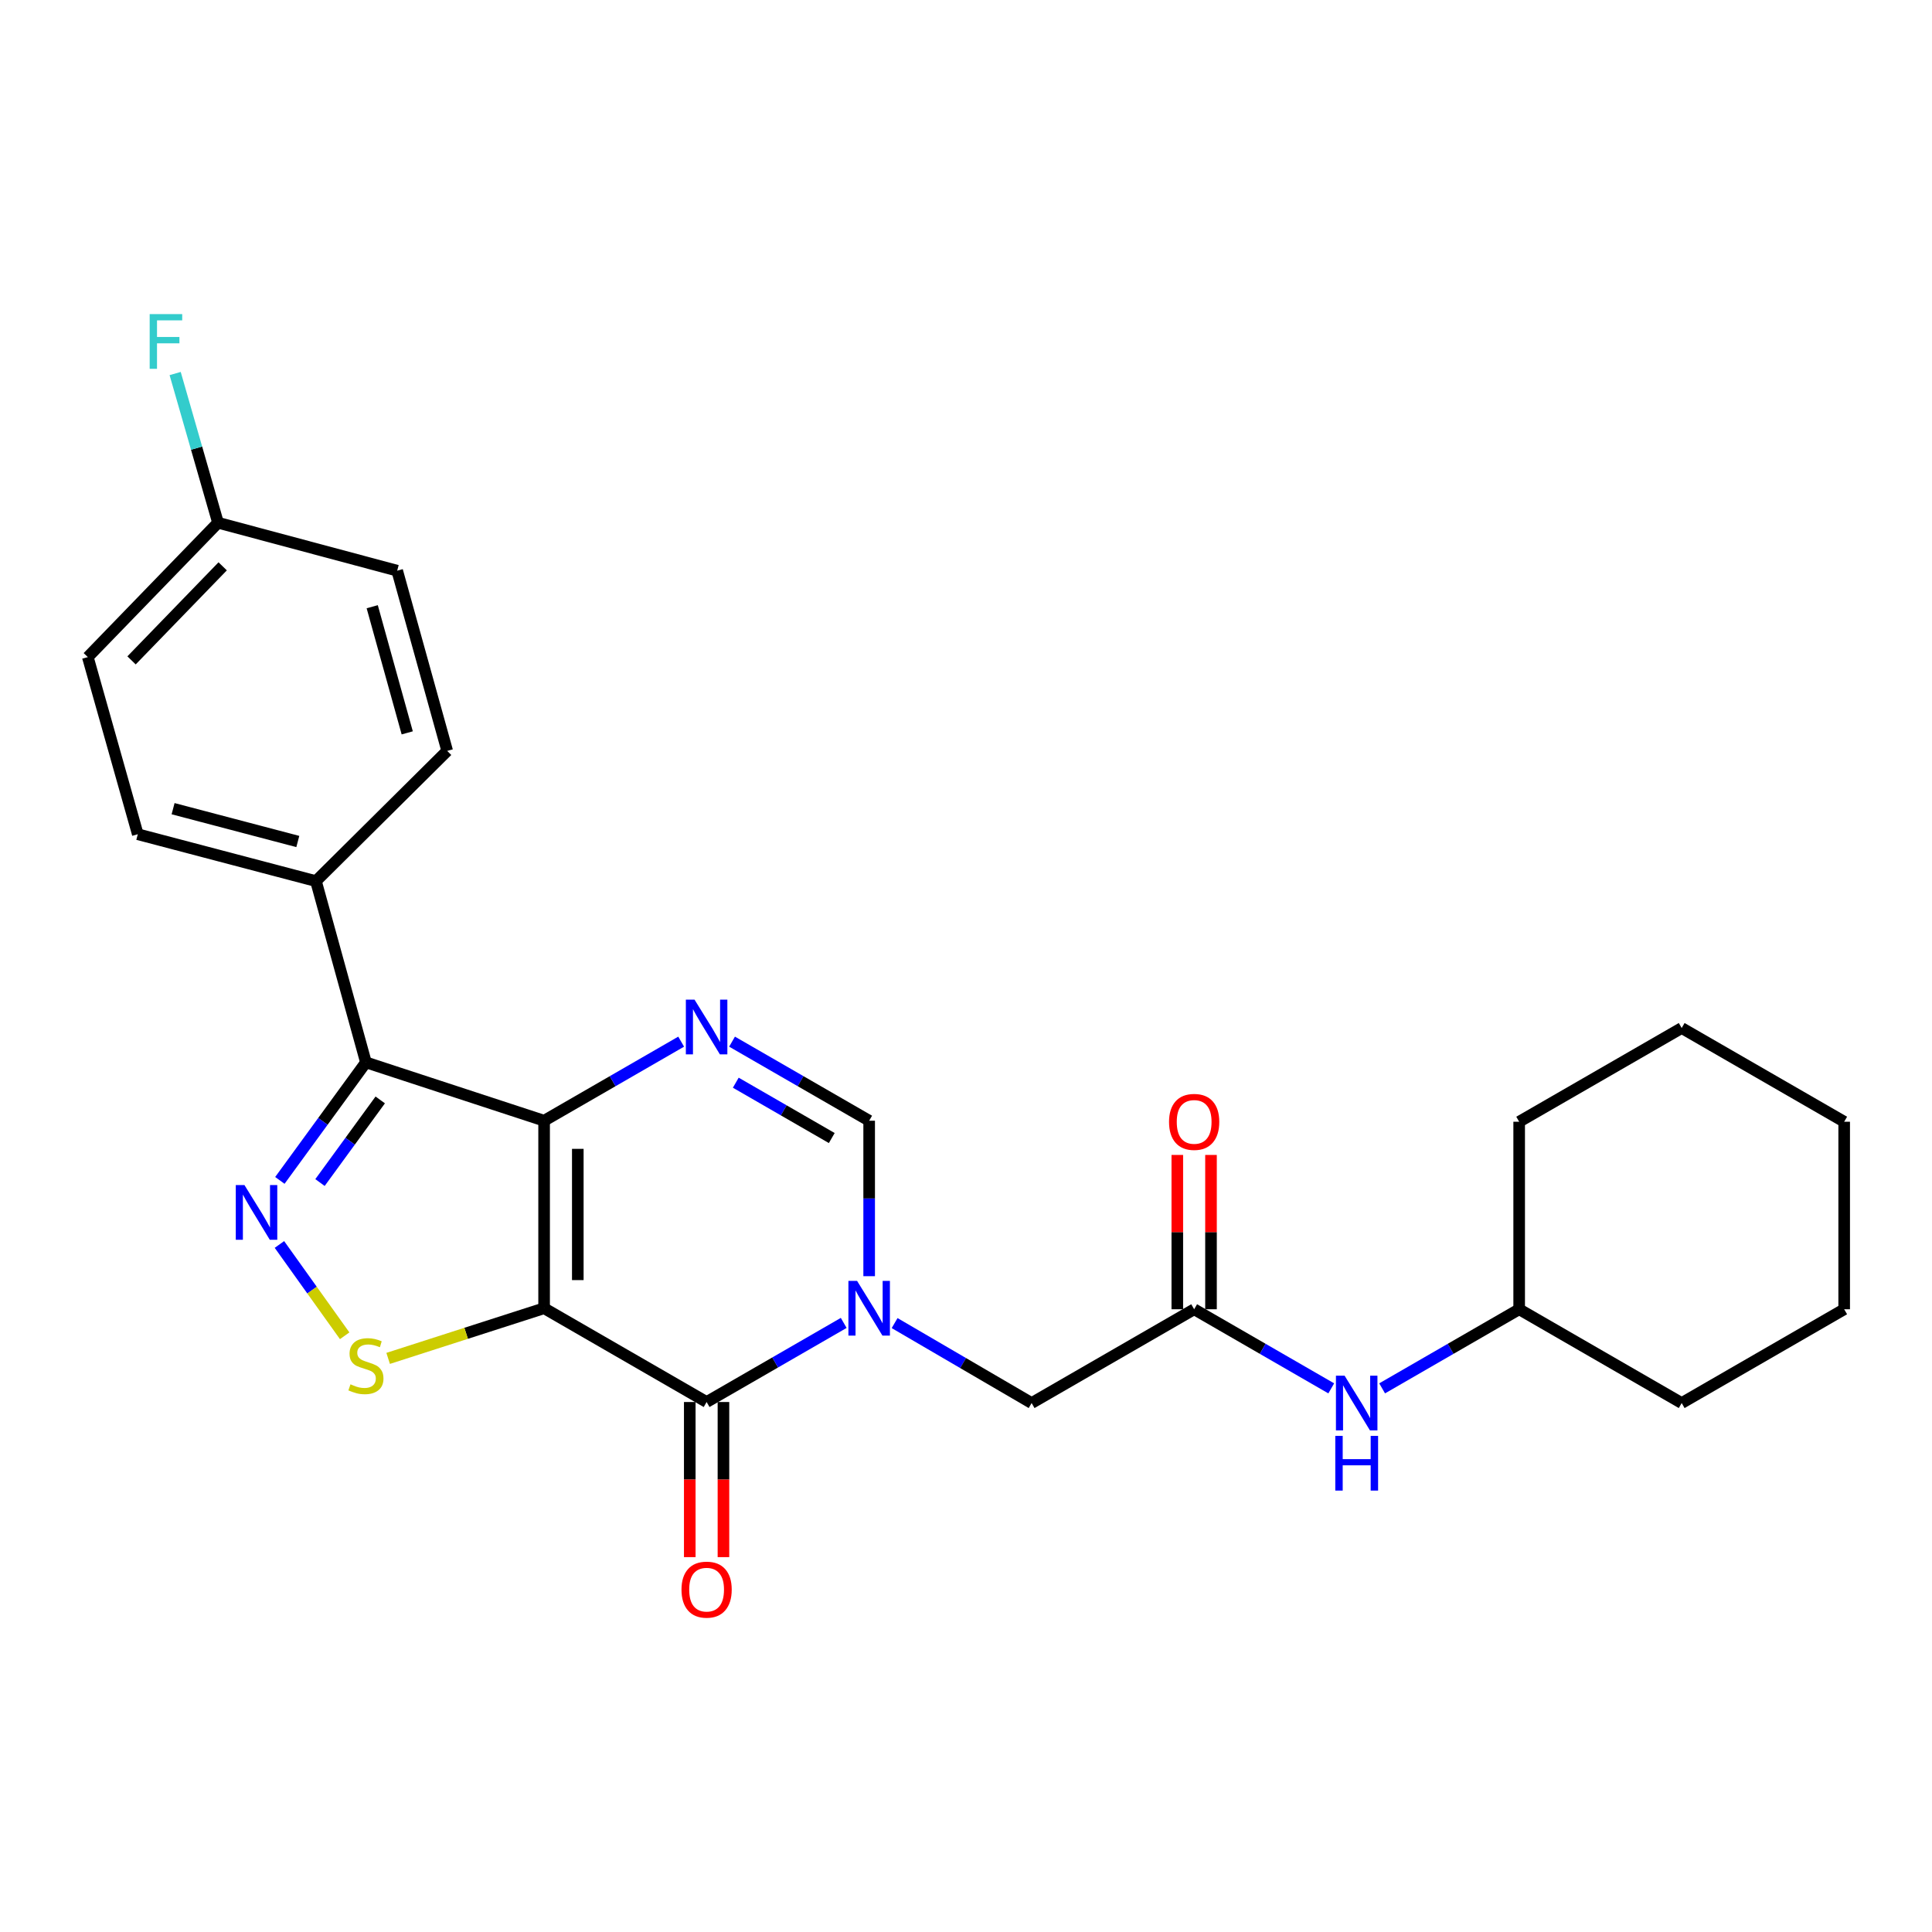 <?xml version='1.0' encoding='iso-8859-1'?>
<svg version='1.1' baseProfile='full'
              xmlns='http://www.w3.org/2000/svg'
                      xmlns:rdkit='http://www.rdkit.org/xml'
                      xmlns:xlink='http://www.w3.org/1999/xlink'
                  xml:space='preserve'
width='1000px' height='1000px' viewBox='0 0 1000 1000'>
<!-- END OF HEADER -->
<rect style='opacity:1.0;fill:#FFFFFF;stroke:none' width='1000' height='1000' x='0' y='0'> </rect>
<path class='bond-0' d='M 281.63,677.138 L 281.63,580.086' style='fill:none;fill-rule:evenodd;stroke:#000000;stroke-width:6px;stroke-linecap:butt;stroke-linejoin:miter;stroke-opacity:1' />
<path class='bond-0' d='M 299.068,662.58 L 299.068,594.644' style='fill:none;fill-rule:evenodd;stroke:#000000;stroke-width:6px;stroke-linecap:butt;stroke-linejoin:miter;stroke-opacity:1' />
<path class='bond-1' d='M 281.63,677.138 L 365.739,725.682' style='fill:none;fill-rule:evenodd;stroke:#000000;stroke-width:6px;stroke-linecap:butt;stroke-linejoin:miter;stroke-opacity:1' />
<path class='bond-6' d='M 281.63,677.138 L 241.268,690.12' style='fill:none;fill-rule:evenodd;stroke:#000000;stroke-width:6px;stroke-linecap:butt;stroke-linejoin:miter;stroke-opacity:1' />
<path class='bond-6' d='M 241.268,690.12 L 200.906,703.102' style='fill:none;fill-rule:evenodd;stroke:#CCCC00;stroke-width:6px;stroke-linecap:butt;stroke-linejoin:miter;stroke-opacity:1' />
<path class='bond-3' d='M 281.63,580.086 L 189.404,549.88' style='fill:none;fill-rule:evenodd;stroke:#000000;stroke-width:6px;stroke-linecap:butt;stroke-linejoin:miter;stroke-opacity:1' />
<path class='bond-5' d='M 281.63,580.086 L 317.101,559.622' style='fill:none;fill-rule:evenodd;stroke:#000000;stroke-width:6px;stroke-linecap:butt;stroke-linejoin:miter;stroke-opacity:1' />
<path class='bond-5' d='M 317.101,559.622 L 352.571,539.158' style='fill:none;fill-rule:evenodd;stroke:#0000FF;stroke-width:6px;stroke-linecap:butt;stroke-linejoin:miter;stroke-opacity:1' />
<path class='bond-2' d='M 365.739,725.682 L 401.223,705.209' style='fill:none;fill-rule:evenodd;stroke:#000000;stroke-width:6px;stroke-linecap:butt;stroke-linejoin:miter;stroke-opacity:1' />
<path class='bond-2' d='M 401.223,705.209 L 436.708,684.735' style='fill:none;fill-rule:evenodd;stroke:#0000FF;stroke-width:6px;stroke-linecap:butt;stroke-linejoin:miter;stroke-opacity:1' />
<path class='bond-11' d='M 357.02,725.682 L 357.02,765.825' style='fill:none;fill-rule:evenodd;stroke:#000000;stroke-width:6px;stroke-linecap:butt;stroke-linejoin:miter;stroke-opacity:1' />
<path class='bond-11' d='M 357.02,765.825 L 357.02,805.968' style='fill:none;fill-rule:evenodd;stroke:#FF0000;stroke-width:6px;stroke-linecap:butt;stroke-linejoin:miter;stroke-opacity:1' />
<path class='bond-11' d='M 374.457,725.682 L 374.457,765.825' style='fill:none;fill-rule:evenodd;stroke:#000000;stroke-width:6px;stroke-linecap:butt;stroke-linejoin:miter;stroke-opacity:1' />
<path class='bond-11' d='M 374.457,765.825 L 374.457,805.968' style='fill:none;fill-rule:evenodd;stroke:#FF0000;stroke-width:6px;stroke-linecap:butt;stroke-linejoin:miter;stroke-opacity:1' />
<path class='bond-7' d='M 449.876,660.551 L 449.876,620.319' style='fill:none;fill-rule:evenodd;stroke:#0000FF;stroke-width:6px;stroke-linecap:butt;stroke-linejoin:miter;stroke-opacity:1' />
<path class='bond-7' d='M 449.876,620.319 L 449.876,580.086' style='fill:none;fill-rule:evenodd;stroke:#000000;stroke-width:6px;stroke-linecap:butt;stroke-linejoin:miter;stroke-opacity:1' />
<path class='bond-9' d='M 463.05,684.826 L 498.508,705.521' style='fill:none;fill-rule:evenodd;stroke:#0000FF;stroke-width:6px;stroke-linecap:butt;stroke-linejoin:miter;stroke-opacity:1' />
<path class='bond-9' d='M 498.508,705.521 L 533.965,726.215' style='fill:none;fill-rule:evenodd;stroke:#000000;stroke-width:6px;stroke-linecap:butt;stroke-linejoin:miter;stroke-opacity:1' />
<path class='bond-10' d='M 189.404,549.88 L 163.538,456.065' style='fill:none;fill-rule:evenodd;stroke:#000000;stroke-width:6px;stroke-linecap:butt;stroke-linejoin:miter;stroke-opacity:1' />
<path class='bond-26' d='M 189.404,549.88 L 167.13,580.427' style='fill:none;fill-rule:evenodd;stroke:#000000;stroke-width:6px;stroke-linecap:butt;stroke-linejoin:miter;stroke-opacity:1' />
<path class='bond-26' d='M 167.13,580.427 L 144.856,610.974' style='fill:none;fill-rule:evenodd;stroke:#0000FF;stroke-width:6px;stroke-linecap:butt;stroke-linejoin:miter;stroke-opacity:1' />
<path class='bond-26' d='M 196.811,569.318 L 181.22,590.701' style='fill:none;fill-rule:evenodd;stroke:#000000;stroke-width:6px;stroke-linecap:butt;stroke-linejoin:miter;stroke-opacity:1' />
<path class='bond-26' d='M 181.22,590.701 L 165.628,612.084' style='fill:none;fill-rule:evenodd;stroke:#0000FF;stroke-width:6px;stroke-linecap:butt;stroke-linejoin:miter;stroke-opacity:1' />
<path class='bond-4' d='M 144.634,644.132 L 161.516,667.764' style='fill:none;fill-rule:evenodd;stroke:#0000FF;stroke-width:6px;stroke-linecap:butt;stroke-linejoin:miter;stroke-opacity:1' />
<path class='bond-4' d='M 161.516,667.764 L 178.398,691.395' style='fill:none;fill-rule:evenodd;stroke:#CCCC00;stroke-width:6px;stroke-linecap:butt;stroke-linejoin:miter;stroke-opacity:1' />
<path class='bond-27' d='M 378.907,539.156 L 414.391,559.621' style='fill:none;fill-rule:evenodd;stroke:#0000FF;stroke-width:6px;stroke-linecap:butt;stroke-linejoin:miter;stroke-opacity:1' />
<path class='bond-27' d='M 414.391,559.621 L 449.876,580.086' style='fill:none;fill-rule:evenodd;stroke:#000000;stroke-width:6px;stroke-linecap:butt;stroke-linejoin:miter;stroke-opacity:1' />
<path class='bond-27' d='M 380.84,560.401 L 405.679,574.727' style='fill:none;fill-rule:evenodd;stroke:#0000FF;stroke-width:6px;stroke-linecap:butt;stroke-linejoin:miter;stroke-opacity:1' />
<path class='bond-27' d='M 405.679,574.727 L 430.519,589.052' style='fill:none;fill-rule:evenodd;stroke:#000000;stroke-width:6px;stroke-linecap:butt;stroke-linejoin:miter;stroke-opacity:1' />
<path class='bond-8' d='M 618.093,677.67 L 533.965,726.215' style='fill:none;fill-rule:evenodd;stroke:#000000;stroke-width:6px;stroke-linecap:butt;stroke-linejoin:miter;stroke-opacity:1' />
<path class='bond-12' d='M 618.093,677.67 L 653.572,698.144' style='fill:none;fill-rule:evenodd;stroke:#000000;stroke-width:6px;stroke-linecap:butt;stroke-linejoin:miter;stroke-opacity:1' />
<path class='bond-12' d='M 653.572,698.144 L 689.052,718.617' style='fill:none;fill-rule:evenodd;stroke:#0000FF;stroke-width:6px;stroke-linecap:butt;stroke-linejoin:miter;stroke-opacity:1' />
<path class='bond-13' d='M 626.812,677.67 L 626.812,637.733' style='fill:none;fill-rule:evenodd;stroke:#000000;stroke-width:6px;stroke-linecap:butt;stroke-linejoin:miter;stroke-opacity:1' />
<path class='bond-13' d='M 626.812,637.733 L 626.812,597.796' style='fill:none;fill-rule:evenodd;stroke:#FF0000;stroke-width:6px;stroke-linecap:butt;stroke-linejoin:miter;stroke-opacity:1' />
<path class='bond-13' d='M 609.374,677.67 L 609.374,637.733' style='fill:none;fill-rule:evenodd;stroke:#000000;stroke-width:6px;stroke-linecap:butt;stroke-linejoin:miter;stroke-opacity:1' />
<path class='bond-13' d='M 609.374,637.733 L 609.374,597.796' style='fill:none;fill-rule:evenodd;stroke:#FF0000;stroke-width:6px;stroke-linecap:butt;stroke-linejoin:miter;stroke-opacity:1' />
<path class='bond-14' d='M 163.538,456.065 L 71.321,431.797' style='fill:none;fill-rule:evenodd;stroke:#000000;stroke-width:6px;stroke-linecap:butt;stroke-linejoin:miter;stroke-opacity:1' />
<path class='bond-14' d='M 154.143,435.561 L 89.591,418.574' style='fill:none;fill-rule:evenodd;stroke:#000000;stroke-width:6px;stroke-linecap:butt;stroke-linejoin:miter;stroke-opacity:1' />
<path class='bond-15' d='M 163.538,456.065 L 231.467,388.658' style='fill:none;fill-rule:evenodd;stroke:#000000;stroke-width:6px;stroke-linecap:butt;stroke-linejoin:miter;stroke-opacity:1' />
<path class='bond-20' d='M 715.388,718.614 L 750.854,698.142' style='fill:none;fill-rule:evenodd;stroke:#0000FF;stroke-width:6px;stroke-linecap:butt;stroke-linejoin:miter;stroke-opacity:1' />
<path class='bond-20' d='M 750.854,698.142 L 786.319,677.67' style='fill:none;fill-rule:evenodd;stroke:#000000;stroke-width:6px;stroke-linecap:butt;stroke-linejoin:miter;stroke-opacity:1' />
<path class='bond-17' d='M 71.321,431.797 L 45.455,340.113' style='fill:none;fill-rule:evenodd;stroke:#000000;stroke-width:6px;stroke-linecap:butt;stroke-linejoin:miter;stroke-opacity:1' />
<path class='bond-18' d='M 231.467,388.658 L 205.582,295.385' style='fill:none;fill-rule:evenodd;stroke:#000000;stroke-width:6px;stroke-linecap:butt;stroke-linejoin:miter;stroke-opacity:1' />
<path class='bond-18' d='M 210.782,379.33 L 192.662,314.039' style='fill:none;fill-rule:evenodd;stroke:#000000;stroke-width:6px;stroke-linecap:butt;stroke-linejoin:miter;stroke-opacity:1' />
<path class='bond-16' d='M 112.842,270.565 L 205.582,295.385' style='fill:none;fill-rule:evenodd;stroke:#000000;stroke-width:6px;stroke-linecap:butt;stroke-linejoin:miter;stroke-opacity:1' />
<path class='bond-19' d='M 112.842,270.565 L 101.751,231.953' style='fill:none;fill-rule:evenodd;stroke:#000000;stroke-width:6px;stroke-linecap:butt;stroke-linejoin:miter;stroke-opacity:1' />
<path class='bond-19' d='M 101.751,231.953 L 90.659,193.341' style='fill:none;fill-rule:evenodd;stroke:#33CCCC;stroke-width:6px;stroke-linecap:butt;stroke-linejoin:miter;stroke-opacity:1' />
<path class='bond-28' d='M 112.842,270.565 L 45.455,340.113' style='fill:none;fill-rule:evenodd;stroke:#000000;stroke-width:6px;stroke-linecap:butt;stroke-linejoin:miter;stroke-opacity:1' />
<path class='bond-28' d='M 115.257,293.132 L 68.086,341.815' style='fill:none;fill-rule:evenodd;stroke:#000000;stroke-width:6px;stroke-linecap:butt;stroke-linejoin:miter;stroke-opacity:1' />
<path class='bond-21' d='M 786.319,677.67 L 786.319,580.61' style='fill:none;fill-rule:evenodd;stroke:#000000;stroke-width:6px;stroke-linecap:butt;stroke-linejoin:miter;stroke-opacity:1' />
<path class='bond-22' d='M 786.319,677.67 L 870.437,726.215' style='fill:none;fill-rule:evenodd;stroke:#000000;stroke-width:6px;stroke-linecap:butt;stroke-linejoin:miter;stroke-opacity:1' />
<path class='bond-24' d='M 786.319,580.61 L 870.437,532.103' style='fill:none;fill-rule:evenodd;stroke:#000000;stroke-width:6px;stroke-linecap:butt;stroke-linejoin:miter;stroke-opacity:1' />
<path class='bond-23' d='M 870.437,726.215 L 954.545,677.67' style='fill:none;fill-rule:evenodd;stroke:#000000;stroke-width:6px;stroke-linecap:butt;stroke-linejoin:miter;stroke-opacity:1' />
<path class='bond-25' d='M 954.545,677.67 L 954.545,580.61' style='fill:none;fill-rule:evenodd;stroke:#000000;stroke-width:6px;stroke-linecap:butt;stroke-linejoin:miter;stroke-opacity:1' />
<path class='bond-29' d='M 870.437,532.103 L 954.545,580.61' style='fill:none;fill-rule:evenodd;stroke:#000000;stroke-width:6px;stroke-linecap:butt;stroke-linejoin:miter;stroke-opacity:1' />
<path  class='atom-3' d='M 443.616 662.978
L 452.896 677.978
Q 453.816 679.458, 455.296 682.138
Q 456.776 684.818, 456.856 684.978
L 456.856 662.978
L 460.616 662.978
L 460.616 691.298
L 456.736 691.298
L 446.776 674.898
Q 445.616 672.978, 444.376 670.778
Q 443.176 668.578, 442.816 667.898
L 442.816 691.298
L 439.136 691.298
L 439.136 662.978
L 443.616 662.978
' fill='#0000FF'/>
<path  class='atom-5' d='M 126.519 613.377
L 135.799 628.377
Q 136.719 629.857, 138.199 632.537
Q 139.679 635.217, 139.759 635.377
L 139.759 613.377
L 143.519 613.377
L 143.519 641.697
L 139.639 641.697
L 129.679 625.297
Q 128.519 623.377, 127.279 621.177
Q 126.079 618.977, 125.719 618.297
L 125.719 641.697
L 122.039 641.697
L 122.039 613.377
L 126.519 613.377
' fill='#0000FF'/>
<path  class='atom-6' d='M 359.479 517.401
L 368.759 532.401
Q 369.679 533.881, 371.159 536.561
Q 372.639 539.241, 372.719 539.401
L 372.719 517.401
L 376.479 517.401
L 376.479 545.721
L 372.599 545.721
L 362.639 529.321
Q 361.479 527.401, 360.239 525.201
Q 359.039 523.001, 358.679 522.321
L 358.679 545.721
L 354.999 545.721
L 354.999 517.401
L 359.479 517.401
' fill='#0000FF'/>
<path  class='atom-7' d='M 181.404 716.521
Q 181.724 716.641, 183.044 717.201
Q 184.364 717.761, 185.804 718.121
Q 187.284 718.441, 188.724 718.441
Q 191.404 718.441, 192.964 717.161
Q 194.524 715.841, 194.524 713.561
Q 194.524 712.001, 193.724 711.041
Q 192.964 710.081, 191.764 709.561
Q 190.564 709.041, 188.564 708.441
Q 186.044 707.681, 184.524 706.961
Q 183.044 706.241, 181.964 704.721
Q 180.924 703.201, 180.924 700.641
Q 180.924 697.081, 183.324 694.881
Q 185.764 692.681, 190.564 692.681
Q 193.844 692.681, 197.564 694.241
L 196.644 697.321
Q 193.244 695.921, 190.684 695.921
Q 187.924 695.921, 186.404 697.081
Q 184.884 698.201, 184.924 700.161
Q 184.924 701.681, 185.684 702.601
Q 186.484 703.521, 187.604 704.041
Q 188.764 704.561, 190.684 705.161
Q 193.244 705.961, 194.764 706.761
Q 196.284 707.561, 197.364 709.201
Q 198.484 710.801, 198.484 713.561
Q 198.484 717.481, 195.844 719.601
Q 193.244 721.681, 188.884 721.681
Q 186.364 721.681, 184.444 721.121
Q 182.564 720.601, 180.324 719.681
L 181.404 716.521
' fill='#CCCC00'/>
<path  class='atom-12' d='M 352.739 822.794
Q 352.739 815.994, 356.099 812.194
Q 359.459 808.394, 365.739 808.394
Q 372.019 808.394, 375.379 812.194
Q 378.739 815.994, 378.739 822.794
Q 378.739 829.674, 375.339 833.594
Q 371.939 837.474, 365.739 837.474
Q 359.499 837.474, 356.099 833.594
Q 352.739 829.714, 352.739 822.794
M 365.739 834.274
Q 370.059 834.274, 372.379 831.394
Q 374.739 828.474, 374.739 822.794
Q 374.739 817.234, 372.379 814.434
Q 370.059 811.594, 365.739 811.594
Q 361.419 811.594, 359.059 814.394
Q 356.739 817.194, 356.739 822.794
Q 356.739 828.514, 359.059 831.394
Q 361.419 834.274, 365.739 834.274
' fill='#FF0000'/>
<path  class='atom-13' d='M 695.96 712.055
L 705.24 727.055
Q 706.16 728.535, 707.64 731.215
Q 709.12 733.895, 709.2 734.055
L 709.2 712.055
L 712.96 712.055
L 712.96 740.375
L 709.08 740.375
L 699.12 723.975
Q 697.96 722.055, 696.72 719.855
Q 695.52 717.655, 695.16 716.975
L 695.16 740.375
L 691.48 740.375
L 691.48 712.055
L 695.96 712.055
' fill='#0000FF'/>
<path  class='atom-13' d='M 691.14 743.207
L 694.98 743.207
L 694.98 755.247
L 709.46 755.247
L 709.46 743.207
L 713.3 743.207
L 713.3 771.527
L 709.46 771.527
L 709.46 758.447
L 694.98 758.447
L 694.98 771.527
L 691.14 771.527
L 691.14 743.207
' fill='#0000FF'/>
<path  class='atom-14' d='M 605.093 580.69
Q 605.093 573.89, 608.453 570.09
Q 611.813 566.29, 618.093 566.29
Q 624.373 566.29, 627.733 570.09
Q 631.093 573.89, 631.093 580.69
Q 631.093 587.57, 627.693 591.49
Q 624.293 595.37, 618.093 595.37
Q 611.853 595.37, 608.453 591.49
Q 605.093 587.61, 605.093 580.69
M 618.093 592.17
Q 622.413 592.17, 624.733 589.29
Q 627.093 586.37, 627.093 580.69
Q 627.093 575.13, 624.733 572.33
Q 622.413 569.49, 618.093 569.49
Q 613.773 569.49, 611.413 572.29
Q 609.093 575.09, 609.093 580.69
Q 609.093 586.41, 611.413 589.29
Q 613.773 592.17, 618.093 592.17
' fill='#FF0000'/>
<path  class='atom-20' d='M 77.471 162.58
L 94.311 162.58
L 94.311 165.82
L 81.271 165.82
L 81.271 174.42
L 92.871 174.42
L 92.871 177.7
L 81.271 177.7
L 81.271 190.9
L 77.471 190.9
L 77.471 162.58
' fill='#33CCCC'/>
</svg>
